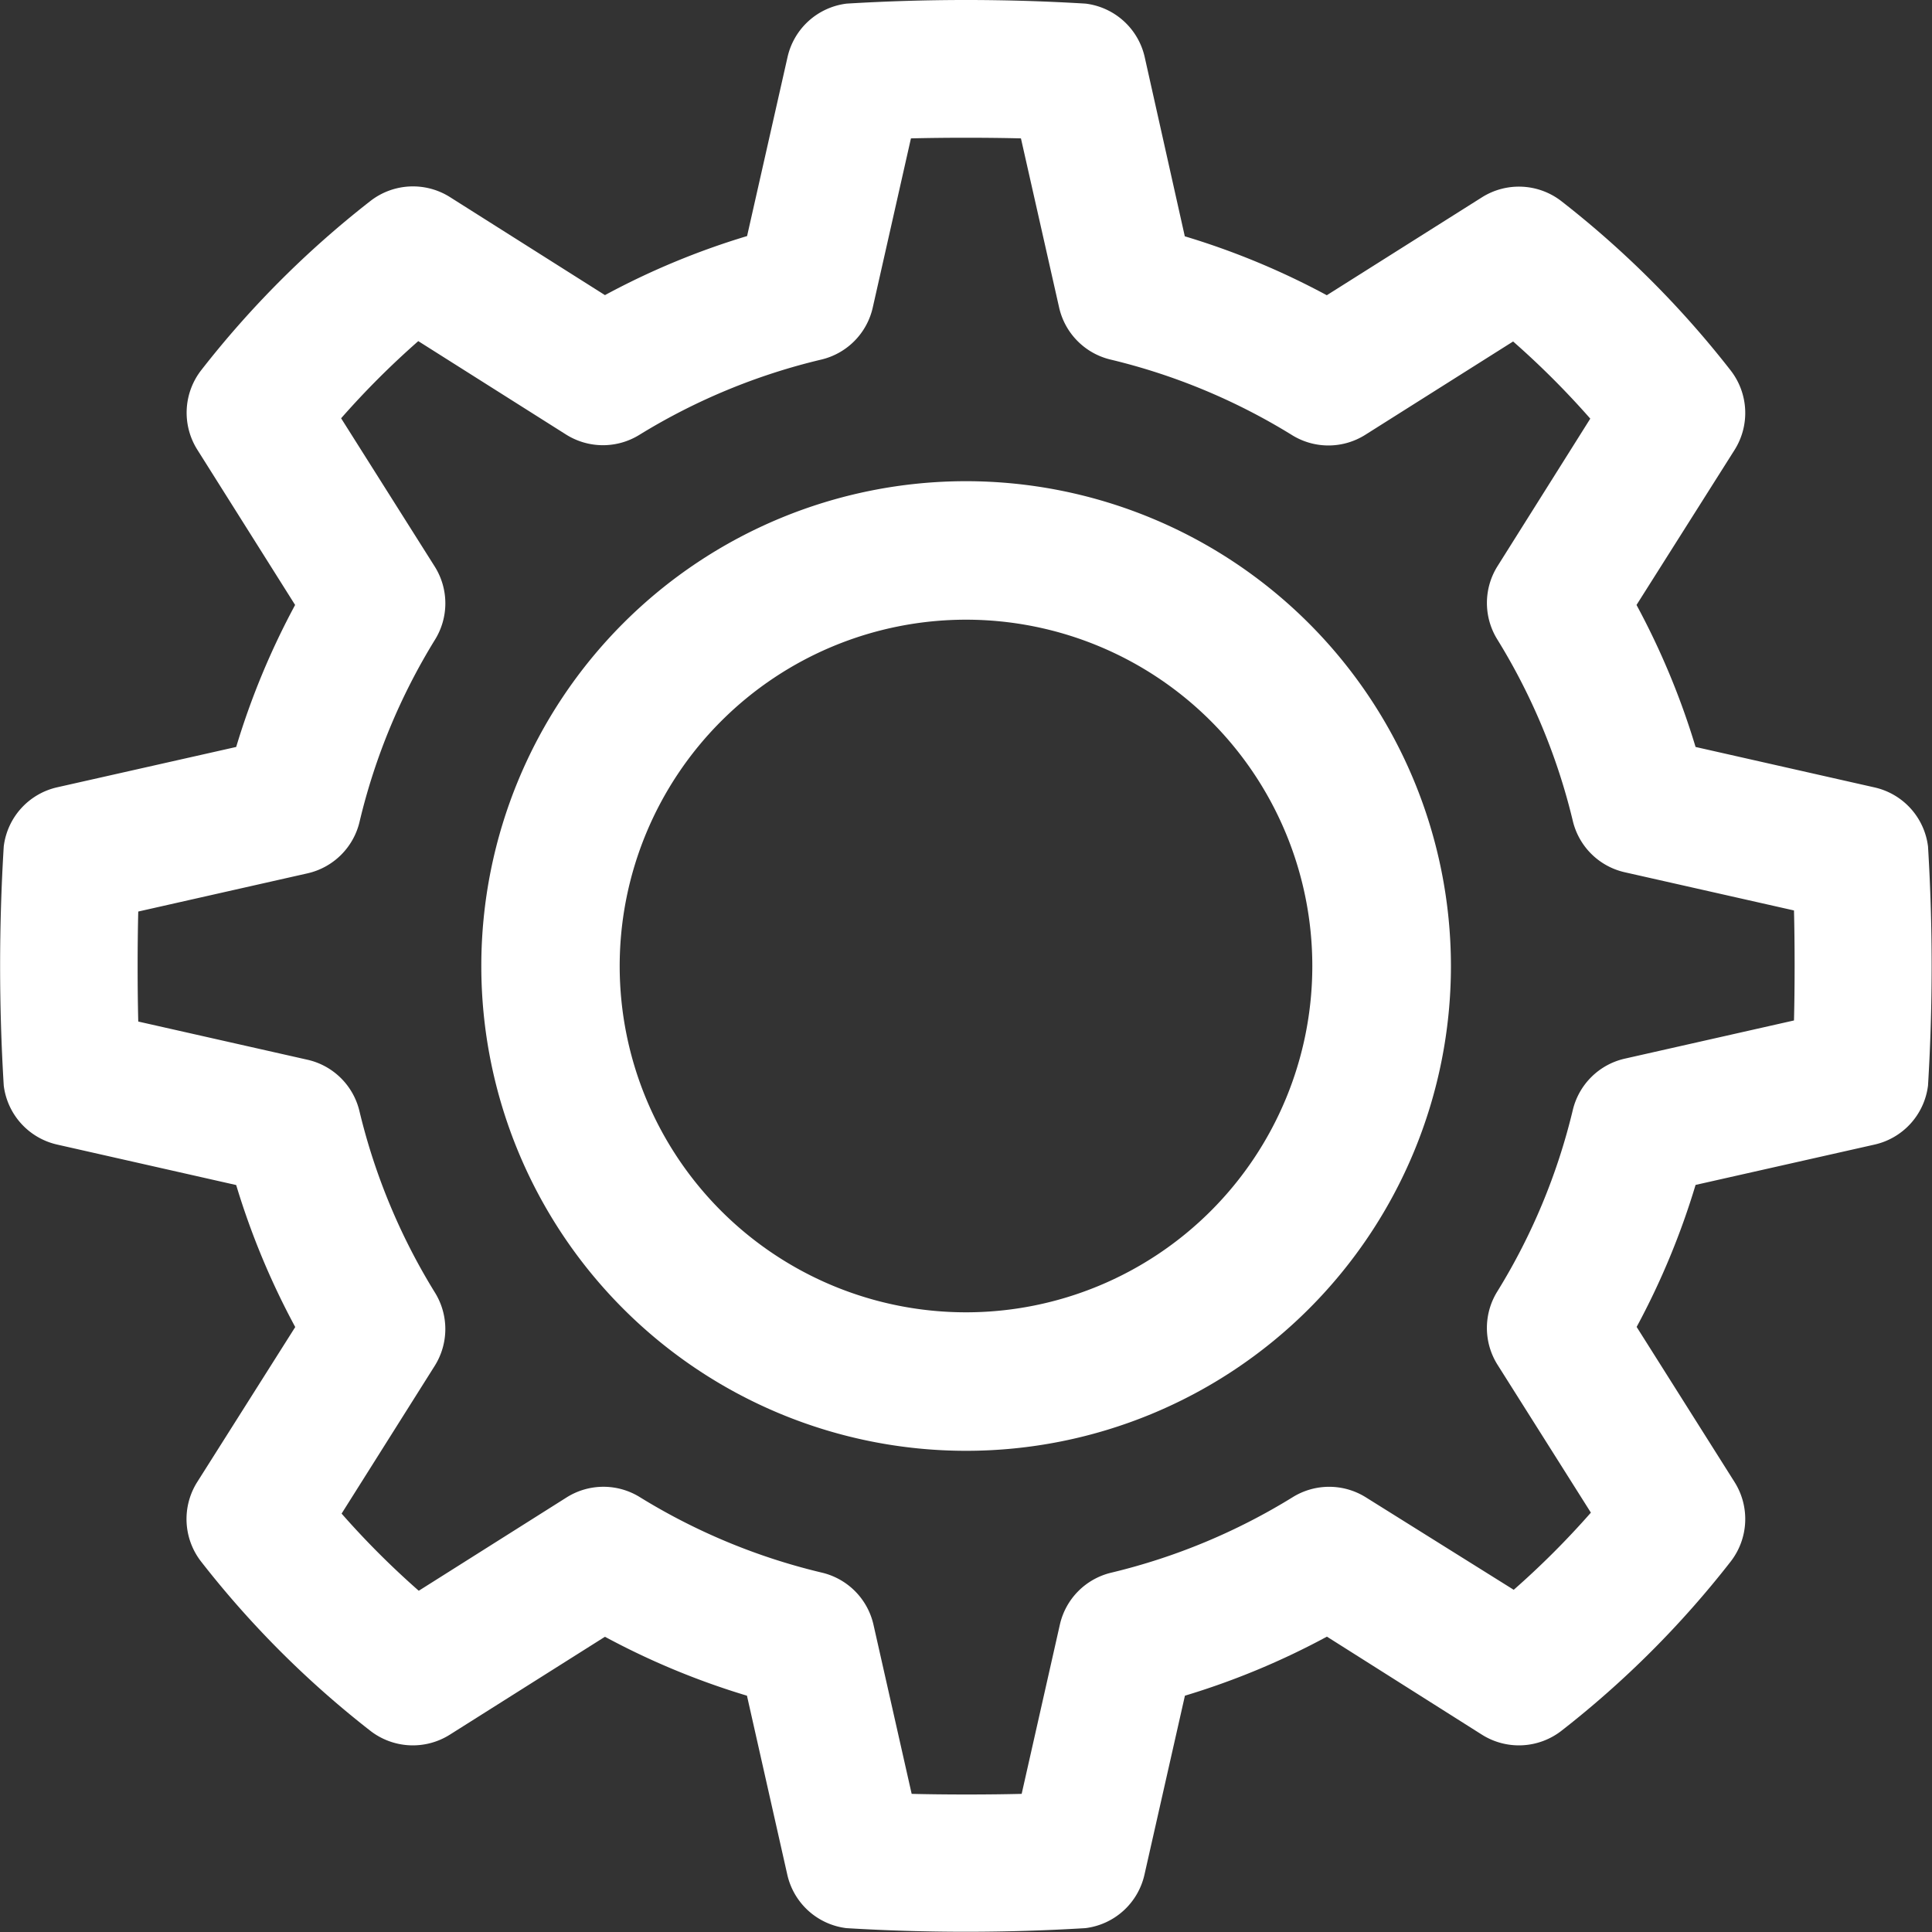 <svg xmlns="http://www.w3.org/2000/svg" width="16" height="16" viewBox="0 0 16 16">
  <rect x="0" y="0" width="16" height="16" fill="#333333" stroke="none"/>
  <path id="パス_6130" data-name="パス 6130" d="M6.186,1.955a6.28,6.28,0,0,0-1.177.489L3.725,1.632a.574.574,0,0,0-.659.033,8.049,8.049,0,0,0-1.4,1.4.574.574,0,0,0-.033.659L2.443,5.01a6.3,6.3,0,0,0-.488,1.176L.473,6.52A.573.573,0,0,0,.03,7.01a16.323,16.323,0,0,0,0,1.98.573.573,0,0,0,.443.489l1.482.335a6.3,6.3,0,0,0,.489,1.176l-.812,1.284a.574.574,0,0,0,.033.659,8.049,8.049,0,0,0,1.4,1.4.574.574,0,0,0,.659.033l1.285-.811a6.294,6.294,0,0,0,1.176.488s.334,1.482.334,1.482a.573.573,0,0,0,.489.443,16.323,16.323,0,0,0,1.98,0,.573.573,0,0,0,.489-.443l.335-1.482a6.3,6.3,0,0,0,1.176-.489l1.284.812a.574.574,0,0,0,.659-.033,8.049,8.049,0,0,0,1.4-1.4.574.574,0,0,0,.033-.659l-.811-1.285a6.29,6.29,0,0,0,.488-1.176l1.482-.334a.573.573,0,0,0,.443-.489,16.336,16.336,0,0,0,0-1.98.573.573,0,0,0-.443-.489l-1.482-.335a6.3,6.3,0,0,0-.489-1.176l.812-1.284a.574.574,0,0,0-.033-.659,8.047,8.047,0,0,0-1.4-1.4.574.574,0,0,0-.659-.033l-1.285.811a6.291,6.291,0,0,0-1.176-.488S9.479.473,9.479.473A.573.573,0,0,0,8.99.03a16.336,16.336,0,0,0-1.98,0,.573.573,0,0,0-.489.443ZM6.8,2.978a.572.572,0,0,0,.427-.432l.316-1.4c.278-.007.633-.007.911,0l.316,1.4a.573.573,0,0,0,.427.432,5.134,5.134,0,0,1,1.5.624.572.572,0,0,0,.607,0l1.226-.774a6.989,6.989,0,0,1,.639.639L12.4,4.69a.573.573,0,0,0,0,.607,5.138,5.138,0,0,1,.624,1.5.572.572,0,0,0,.432.427l1.4.316c.007.278.007.633,0,.911l-1.4.316a.573.573,0,0,0-.432.427,5.133,5.133,0,0,1-.624,1.5.572.572,0,0,0,0,.607l.774,1.226a6.989,6.989,0,0,1-.639.639L11.31,12.4a.573.573,0,0,0-.607,0,5.138,5.138,0,0,1-1.5.624.572.572,0,0,0-.427.432l-.316,1.4c-.278.007-.633.007-.911,0l-.316-1.4a.573.573,0,0,0-.427-.432A5.133,5.133,0,0,1,5.3,12.4a.572.572,0,0,0-.607,0l-1.226.774a6.992,6.992,0,0,1-.639-.639L3.6,11.31a.573.573,0,0,0,0-.607,5.138,5.138,0,0,1-.624-1.5.572.572,0,0,0-.432-.427l-1.4-.316c-.007-.278-.007-.633,0-.911l1.4-.316A.573.573,0,0,0,2.978,6.8,5.133,5.133,0,0,1,3.6,5.3a.572.572,0,0,0,0-.607L2.824,3.464a6.993,6.993,0,0,1,.639-.639L4.689,3.6a.573.573,0,0,0,.607,0A5.141,5.141,0,0,1,6.8,2.978ZM8,3.985A4.015,4.015,0,1,0,12.015,8,4.018,4.018,0,0,0,8,3.985ZM8,5.132A2.868,2.868,0,1,1,5.131,8,2.869,2.869,0,0,1,8,5.132" transform="translate(0.001 0)" fill="#fff" fill-rule="evenodd"/>
</svg>
